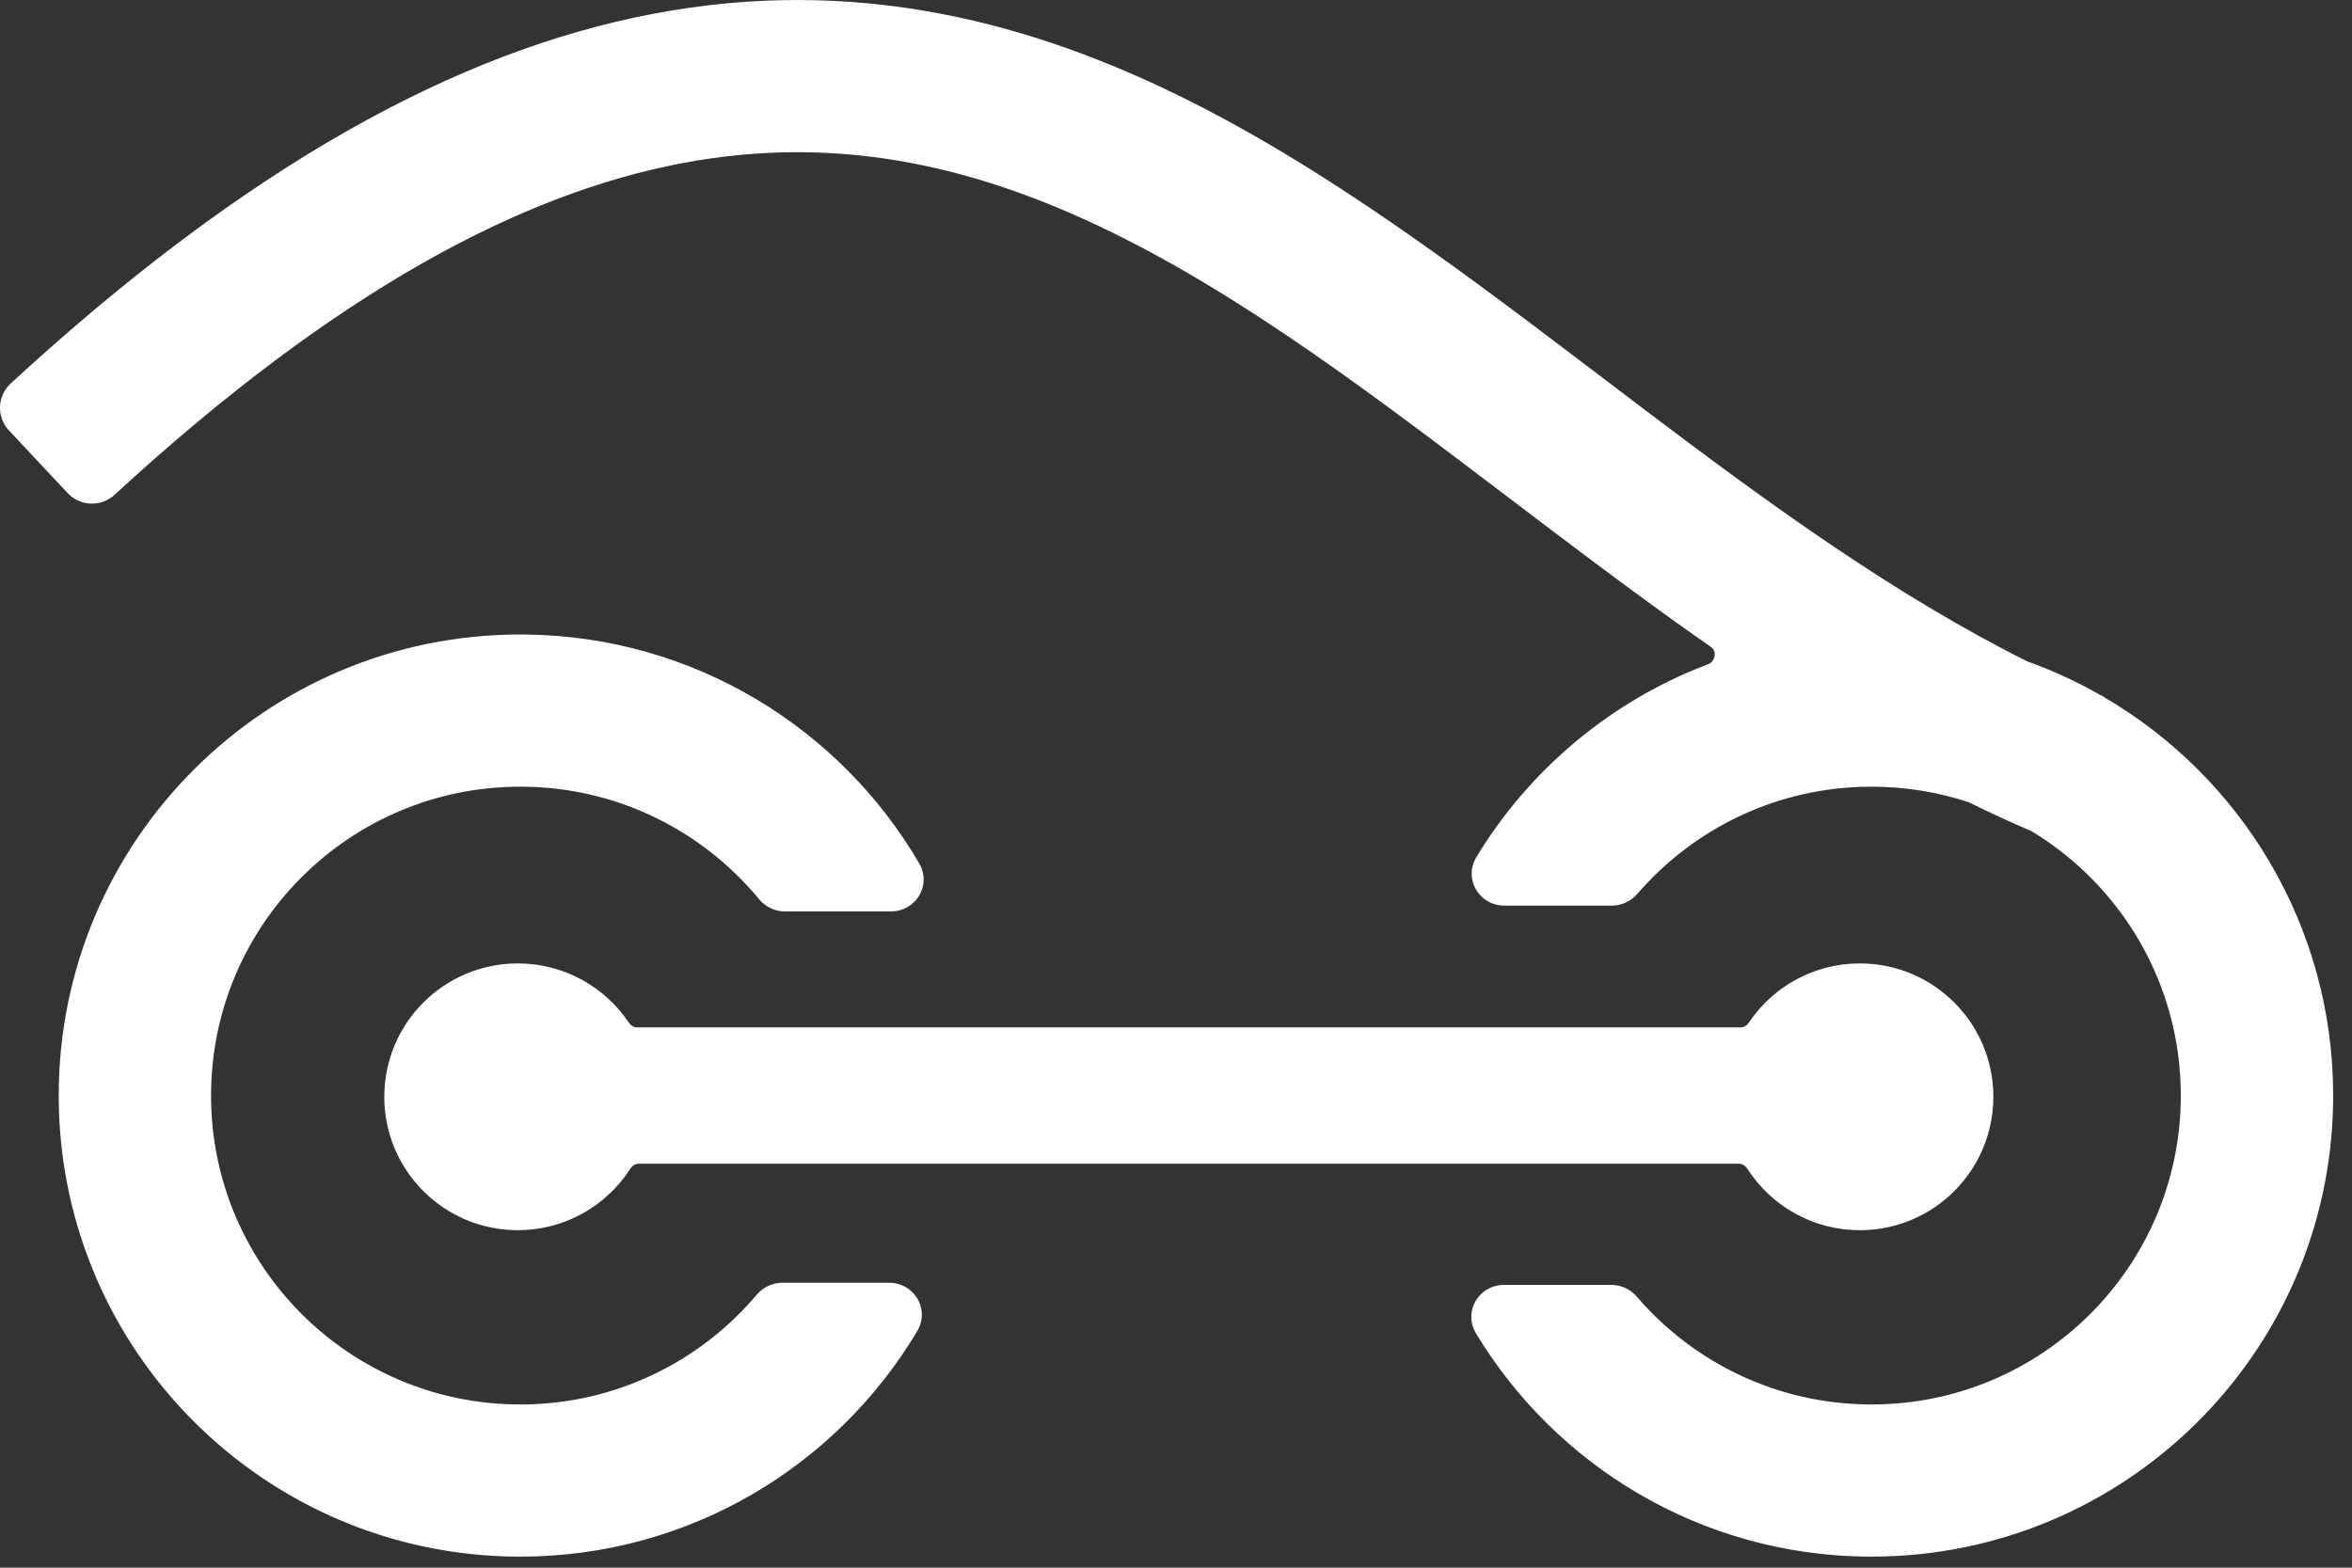 <svg width="93" height="62" viewBox="0 0 93 62" fill="none" xmlns="http://www.w3.org/2000/svg">
<rect x="0" y="0" width="93" height="62" fill="#333333" stroke="none"/>
<path d="M20.804 25.595C27.254 25.676 32.876 29.194 35.917 34.401C36.22 34.919 35.831 35.547 35.231 35.547H31.04C30.789 35.547 30.554 35.43 30.394 35.236C28.059 32.412 24.528 30.612 20.575 30.612C13.545 30.612 7.845 36.305 7.845 43.328C7.846 50.351 13.545 56.045 20.575 56.045C24.475 56.045 27.965 54.292 30.299 51.533C30.459 51.344 30.692 51.23 30.939 51.23H35.16C35.763 51.23 36.152 51.863 35.843 52.381C32.748 57.58 27.069 61.063 20.575 61.063L20.345 61.062C10.723 60.94 2.945 53.17 2.823 43.557L2.822 43.328C2.822 33.533 10.77 25.593 20.575 25.593L20.804 25.595ZM25.907 1.039C33.75 -0.456 40.627 1.309 46.953 4.51C53.187 7.665 59.06 12.316 64.821 16.672C69.764 20.41 74.68 23.978 79.96 26.616C80.962 26.973 81.923 27.417 82.834 27.94C82.859 27.951 82.885 27.962 82.911 27.973C82.913 27.974 82.915 27.977 82.913 27.98C82.912 27.983 82.913 27.986 82.916 27.987C88.201 31.059 91.755 36.779 91.755 43.328L91.754 43.557C91.631 53.246 83.73 61.063 74.002 61.063L73.773 61.062C67.411 60.981 61.856 57.558 58.786 52.469C58.474 51.951 58.862 51.315 59.467 51.315H63.71C63.955 51.315 64.186 51.426 64.345 51.612C66.68 54.326 70.14 56.045 74.002 56.045C81.032 56.045 86.731 50.351 86.731 43.328C86.731 38.703 84.26 34.655 80.564 32.43C79.709 32.063 78.866 31.673 78.034 31.263C76.767 30.841 75.411 30.612 74.002 30.612C70.15 30.612 66.699 32.321 64.365 35.022C64.205 35.206 63.975 35.317 63.731 35.317H59.481C58.876 35.317 58.488 34.68 58.801 34.162C60.844 30.789 63.98 28.15 67.718 26.736C68.37 26.49 68.516 25.58 67.945 25.181C65.833 23.709 63.786 22.183 61.789 20.673C55.852 16.184 50.413 11.887 44.682 8.987C39.043 6.134 33.306 4.737 26.848 5.968C20.471 7.184 13.079 11.02 4.193 19.2C3.863 19.503 3.348 19.488 3.042 19.161L0.718 16.682C0.412 16.355 0.43 15.839 0.76 15.535C10.068 6.962 18.288 2.491 25.907 1.039ZM73.539 38.602C76.179 38.602 78.319 40.74 78.319 43.377C78.319 46.015 76.179 48.153 73.539 48.153C71.85 48.153 70.366 47.278 69.516 45.957C69.35 45.7 69.075 45.524 68.769 45.524H25.246C24.94 45.524 24.665 45.7 24.499 45.957C23.648 47.278 22.164 48.153 20.475 48.153C17.835 48.153 15.695 46.015 15.695 43.377C15.695 40.74 17.835 38.602 20.475 38.602C22.129 38.602 23.587 39.441 24.445 40.716C24.612 40.964 24.883 41.133 25.182 41.133H68.833C69.132 41.133 69.403 40.964 69.57 40.716C70.428 39.441 71.885 38.602 73.539 38.602Z" fill="white" stroke="white"/>
</svg>
